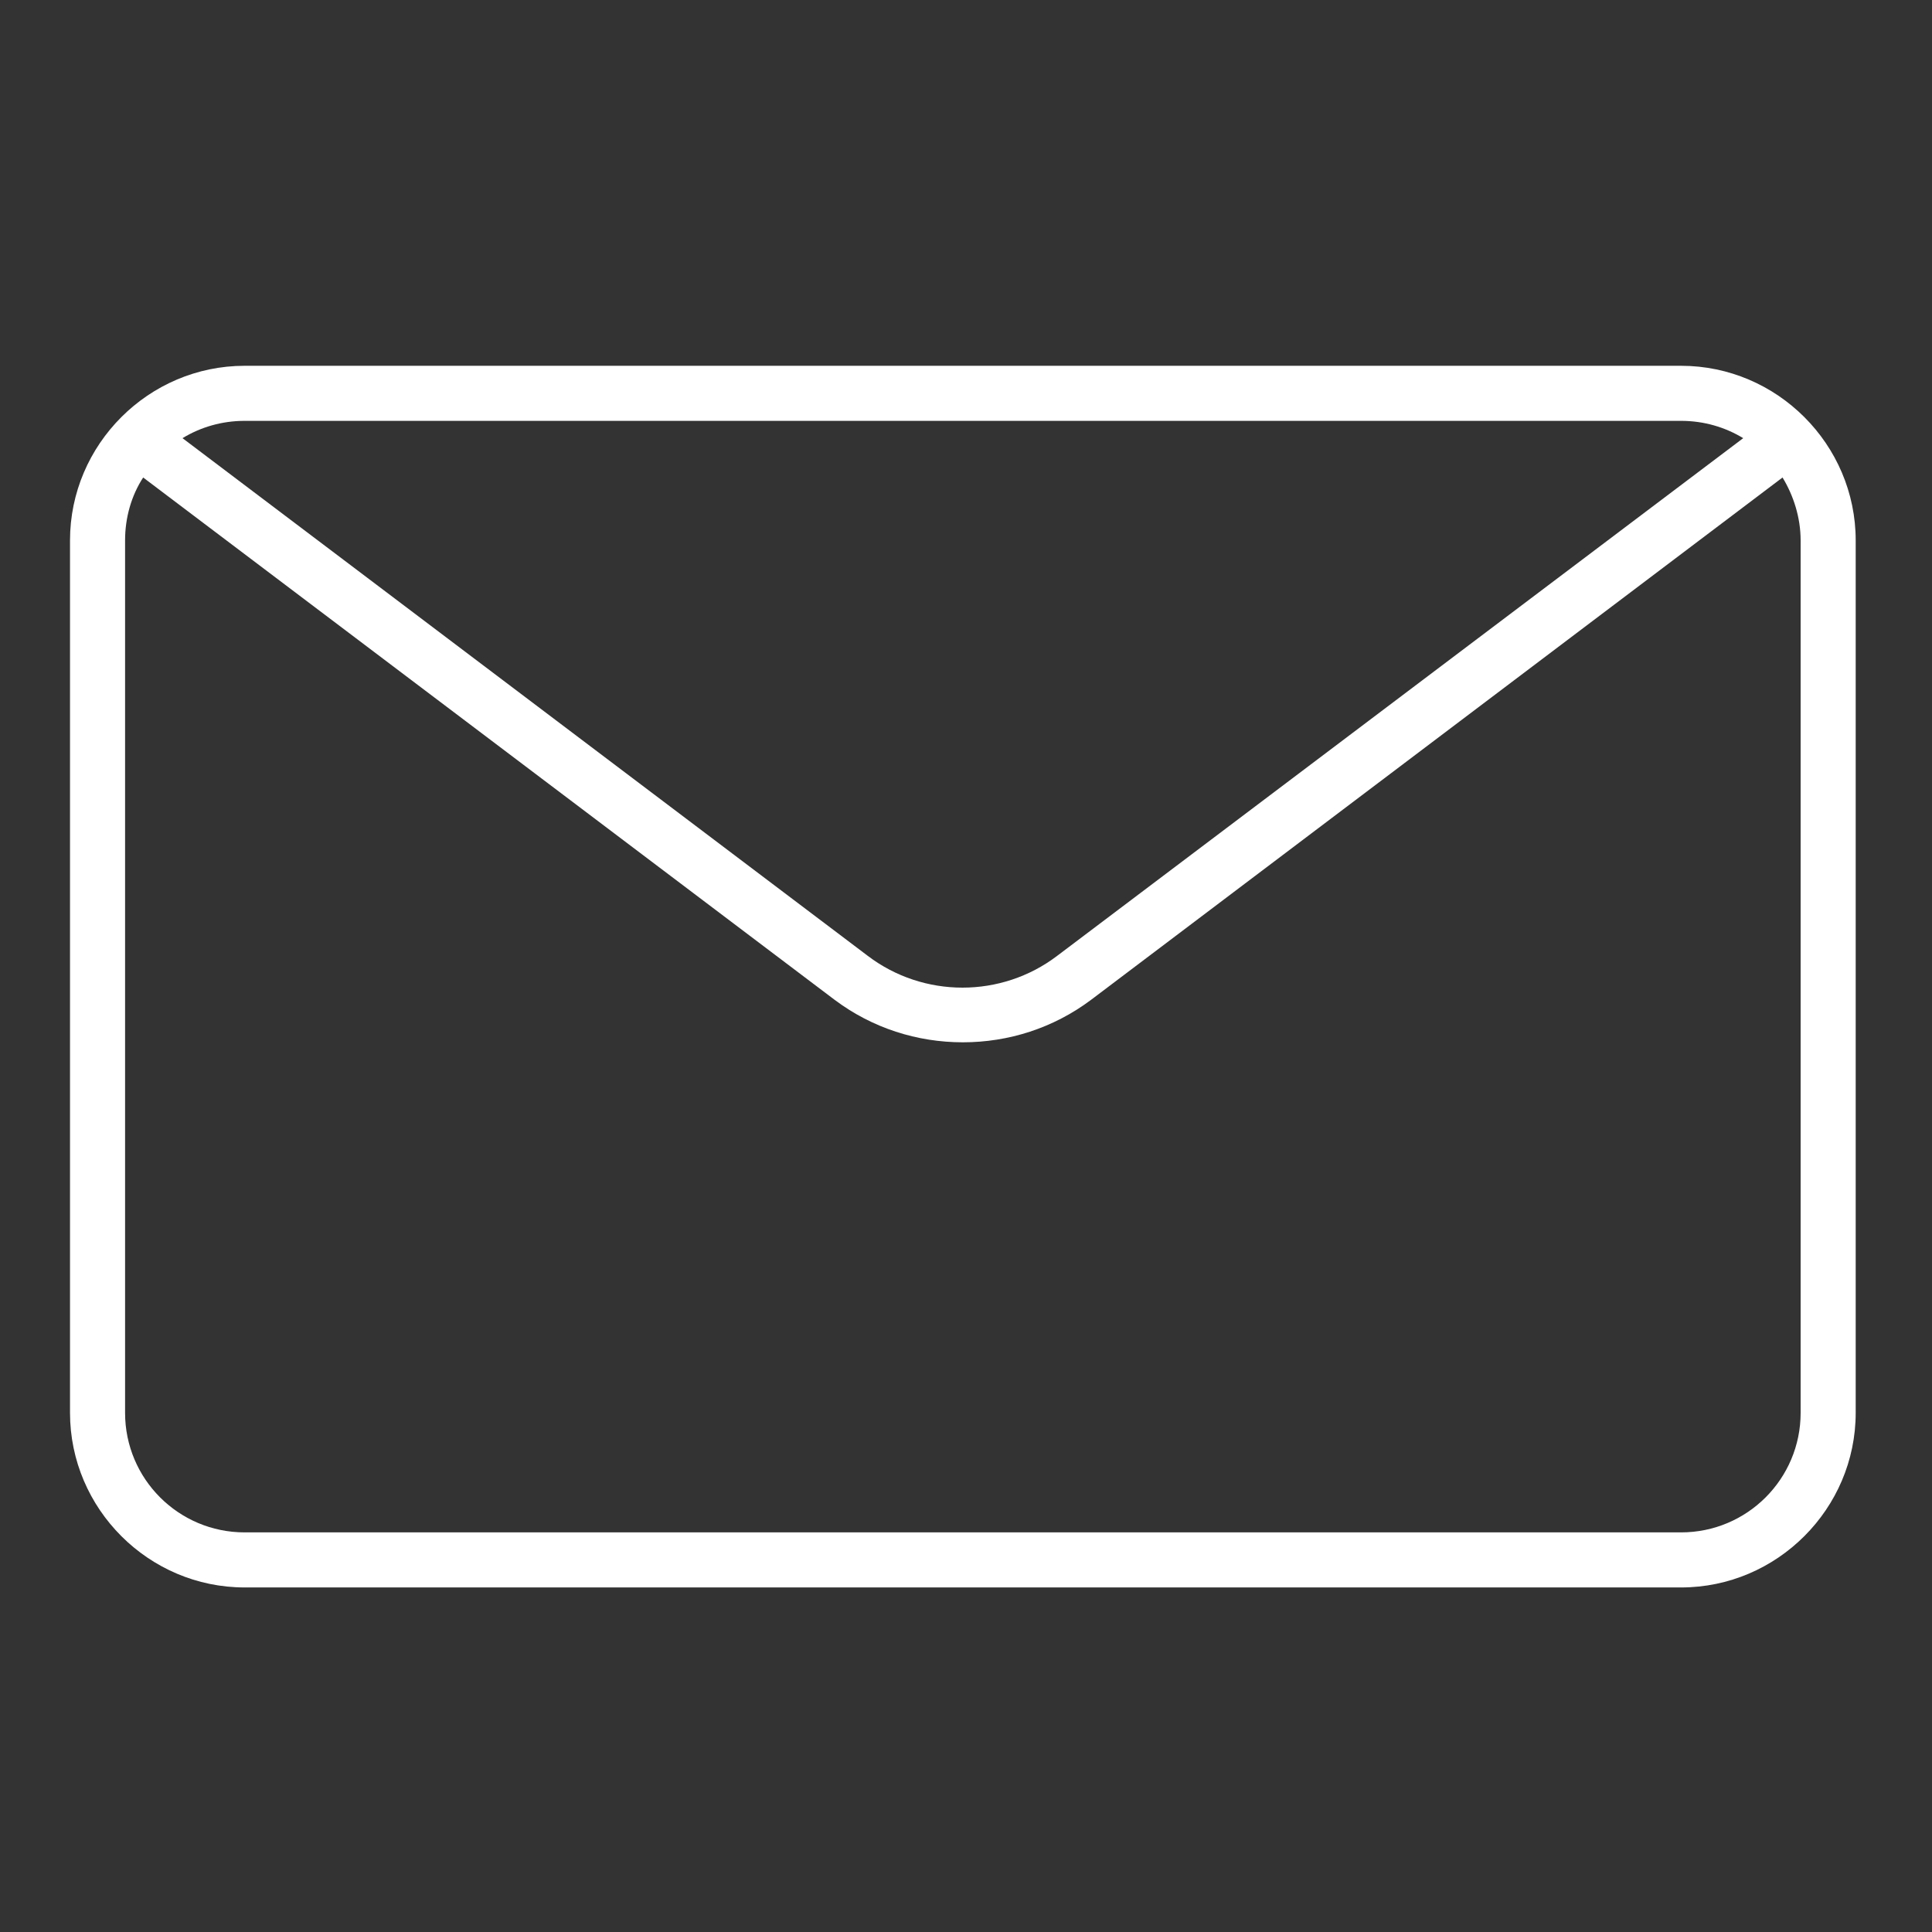 <?xml version="1.0" encoding="UTF-8"?>
<svg id="_レイヤー_1" xmlns="http://www.w3.org/2000/svg" version="1.1" viewBox="0 0 245.6 245.6">
  <rect x="0" y="0" width="245.6" height="245.6" fill="#333333" stroke="none"/>
  <!-- Generator: Adobe Illustrator 29.2.1, SVG Export Plug-In . SVG Version: 2.1.0 Build 116)  -->
  <defs>
    <style>
      .st0 {
        fill: #fff;
      }
    </style>
  </defs>
  <path class="st0" d="M213.7,46.5H31.1c-12.2,0-22.2,10-22.2,22.2v110.9c0,12.2,10,22.2,22.2,22.2h182.6c12.2,0,22.2-10,22.2-22.2v-110.9c0-12.2-10-22.2-22.2-22.2h0ZM213.7,53.5c2.9,0,5.6.8,7.9,2.2l-87.2,65.8c-7.1,5.4-17,5.4-24.1,0L23.2,55.7c2.3-1.4,5-2.2,7.9-2.2h182.6,0ZM228.9,179.6c0,8.4-6.8,15.2-15.2,15.2H31.1c-8.4,0-15.2-6.8-15.2-15.2v-110.9c0-2.9.8-5.7,2.3-8l87.9,66.4c4.8,3.6,10.5,5.4,16.3,5.4s11.5-1.8,16.3-5.4l87.9-66.4c1.4,2.3,2.3,5.1,2.3,8v110.9h0Z"/>
</svg>